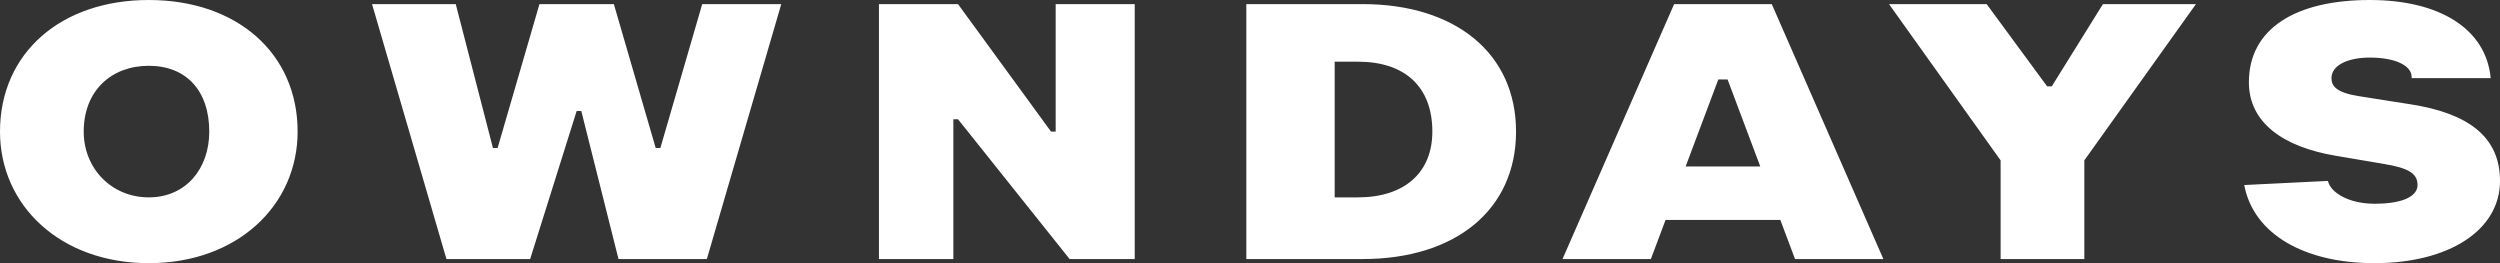 <svg width="190" height="20" viewBox="0 0 190 20" fill="none" xmlns="http://www.w3.org/2000/svg">
<rect x="0" y="0" width="190" height="20" fill="#333333" stroke="none"/>
<path d="M170.562 14.062L176.923 13.75C177.132 14.671 178.557 15.484 180.458 15.484C182.932 15.484 183.734 14.766 183.734 14.062C183.734 13.125 182.934 12.756 181.164 12.457L177.482 11.832C173.601 11.173 170.915 9.375 170.915 6.25C170.915 2.188 174.449 3.74278e-06 180.104 3.74278e-06C185.406 3.74278e-06 188.94 2.188 189.293 5.938H183.285C183.355 4.997 182.065 4.375 180.104 4.375C178.473 4.375 177.192 4.938 177.192 5.938C177.192 6.562 177.589 7.043 179.276 7.309L183.233 7.932C187.466 8.599 190 10.312 190 13.75C190 17.5 186.112 20 180.458 20C175.156 20 171.269 17.812 170.562 14.062ZM152.047 19.688H158.409V12.188L166.891 0.313H159.822L155.935 6.562H155.581L150.987 0.313H143.565L152.047 12.188V19.688ZM135.306 16.716H126.582L125.466 19.688H118.751L127.233 0.312H134.655L143.137 19.688H136.422L135.306 16.716ZM133.781 12.653L131.297 6.041H130.591L128.108 12.653H133.781ZM115.219 10C115.219 15.938 110.625 19.688 103.556 19.688H94.721V0.312H103.556C110.625 0.312 115.219 4.062 115.219 10ZM108.858 10C108.858 6.562 106.737 4.688 103.203 4.688H101.436V15H103.203C106.737 15 108.858 13.125 108.858 10ZM66.8 19.688H72.455V9.062H72.809L81.291 19.688H86.239V0.313H80.231V10H79.877L72.809 0.313H66.8V19.688ZM33.93 19.688H40.291L43.826 8.438H44.179L47.006 19.688H53.721L59.376 0.313H53.368L50.187 11.25H49.834L46.653 0.313H40.998L37.817 11.25H37.464L34.637 0.313H28.275L33.93 19.688ZM22.619 10C22.619 15.625 18.024 20 11.309 20C4.594 20 0 15.625 0 10C0 4.062 4.594 0 11.309 0C18.024 0 22.619 4.062 22.619 10ZM15.904 10C15.904 6.875 14.137 5 11.309 5C8.482 5 6.362 6.875 6.362 10C6.362 12.812 8.482 15 11.309 15C14.137 15 15.904 12.812 15.904 10Z" fill="white"/>
</svg>
